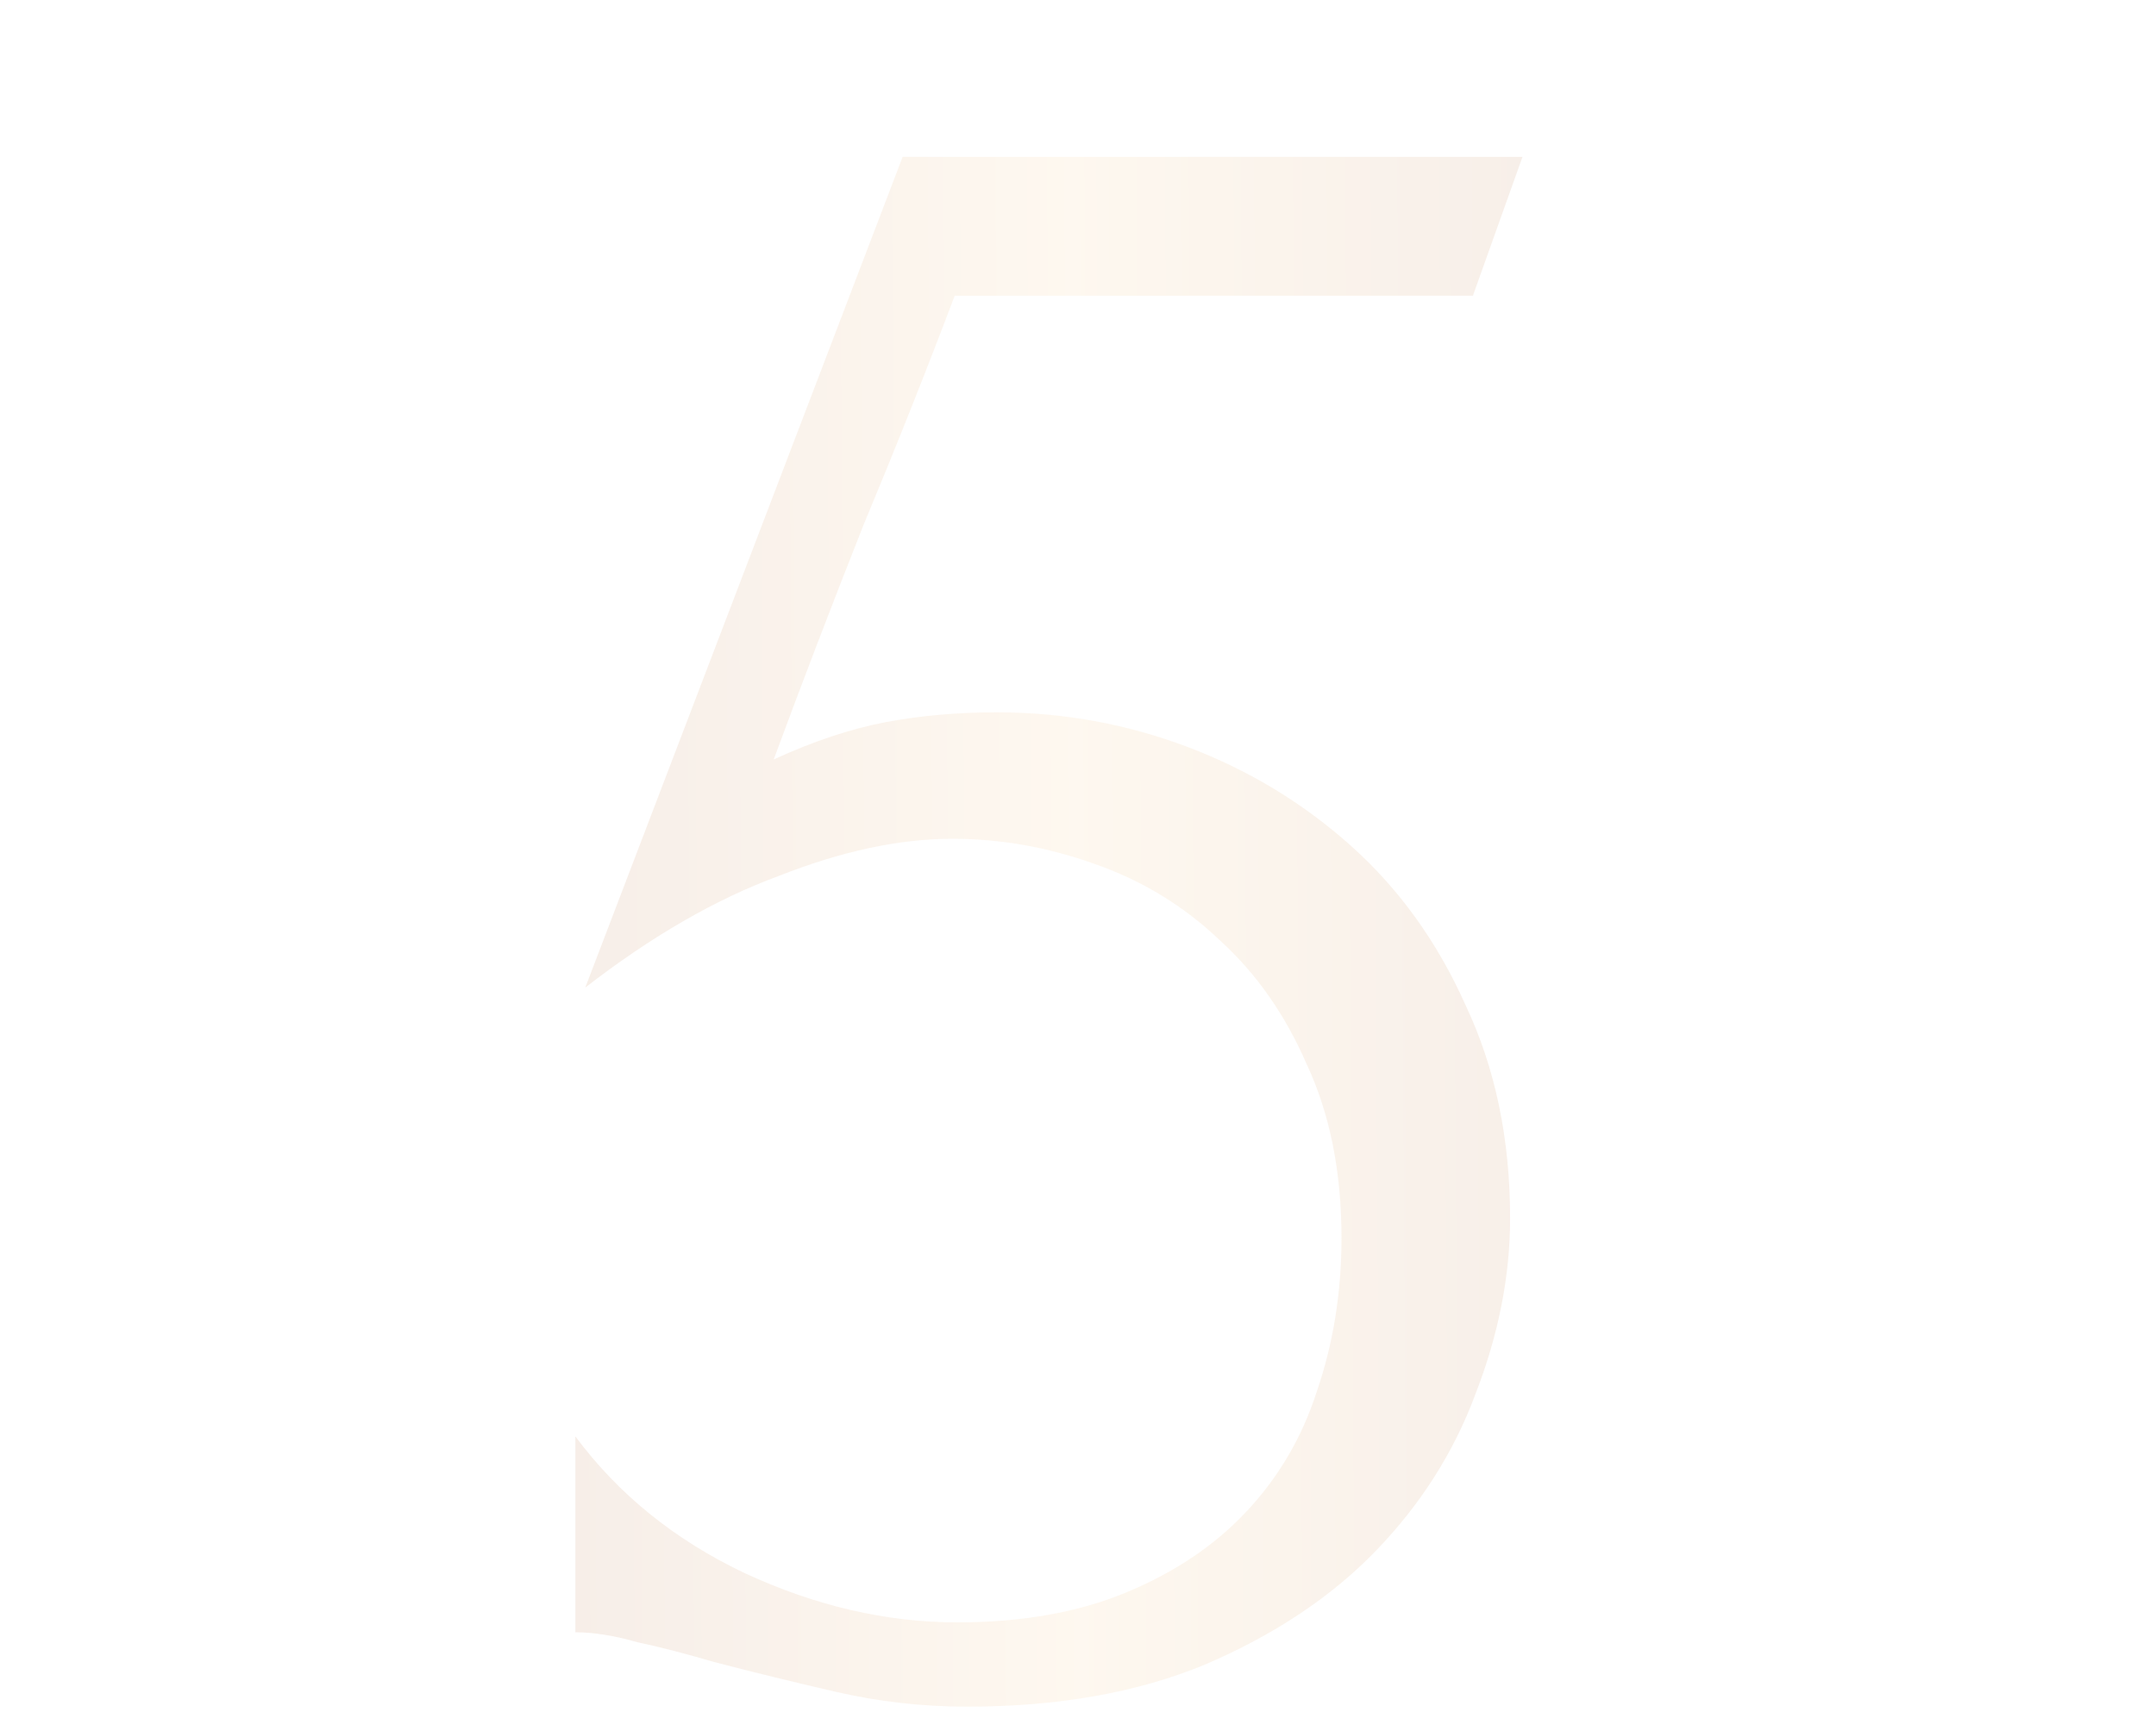 <?xml version="1.0" encoding="UTF-8"?> <svg xmlns="http://www.w3.org/2000/svg" width="200" height="160" viewBox="0 0 200 160" fill="none"><path opacity="0.14" d="M140.083 112.99C140.083 118.357 139.01 123.8 136.863 129.32C134.87 134.687 131.803 139.517 127.663 143.81C123.523 148.103 118.233 151.63 111.793 154.39C105.506 156.997 98.146 158.3 89.713 158.3C85.573 158.3 81.51 157.84 77.523 156.92C73.536 156 69.78 155.08 66.253 154.16C63.646 153.393 61.27 152.78 59.123 152.32C56.976 151.707 55.06 151.4 53.373 151.4V133.23C57.36 138.597 62.573 142.813 69.013 145.88C75.606 148.947 82.2 150.48 88.793 150.48C94.773 150.48 99.986 149.56 104.433 147.72C108.88 145.88 112.56 143.427 115.473 140.36C118.54 137.14 120.763 133.383 122.143 129.09C123.676 124.643 124.443 119.89 124.443 114.83C124.443 108.697 123.37 103.33 121.223 98.73C119.23 94.13 116.546 90.297 113.173 87.23C109.8 84.01 105.89 81.633 101.443 80.1C97.15 78.567 92.78 77.8 88.333 77.8C83.426 77.8 78.06 78.95 72.233 81.25C66.406 83.397 60.426 86.847 54.293 91.6L83.733 14.55H141.233L136.633 27.43H88.563C85.956 34.33 83.12 41.46 80.053 48.82C77.14 56.18 74.38 63.387 71.773 70.44C75.453 68.753 78.903 67.603 82.123 66.99C85.343 66.377 88.793 66.07 92.473 66.07C98.606 66.07 104.51 67.143 110.183 69.29C115.856 71.437 120.916 74.503 125.363 78.49C129.81 82.477 133.336 87.383 135.943 93.21C138.703 99.037 140.083 105.63 140.083 112.99Z" fill="url(#paint0_linear_1208_2643)"></path><defs><linearGradient id="paint0_linear_1208_2643" x1="50.406" y1="130.667" x2="149.119" y2="130.027" gradientUnits="userSpaceOnUse"><stop stop-color="#C2855B"></stop><stop offset="0.511" stop-color="#FCD094"></stop><stop offset="0.513" stop-color="#F8CC8E"></stop><stop offset="1" stop-color="#C2855B"></stop></linearGradient></defs></svg> 